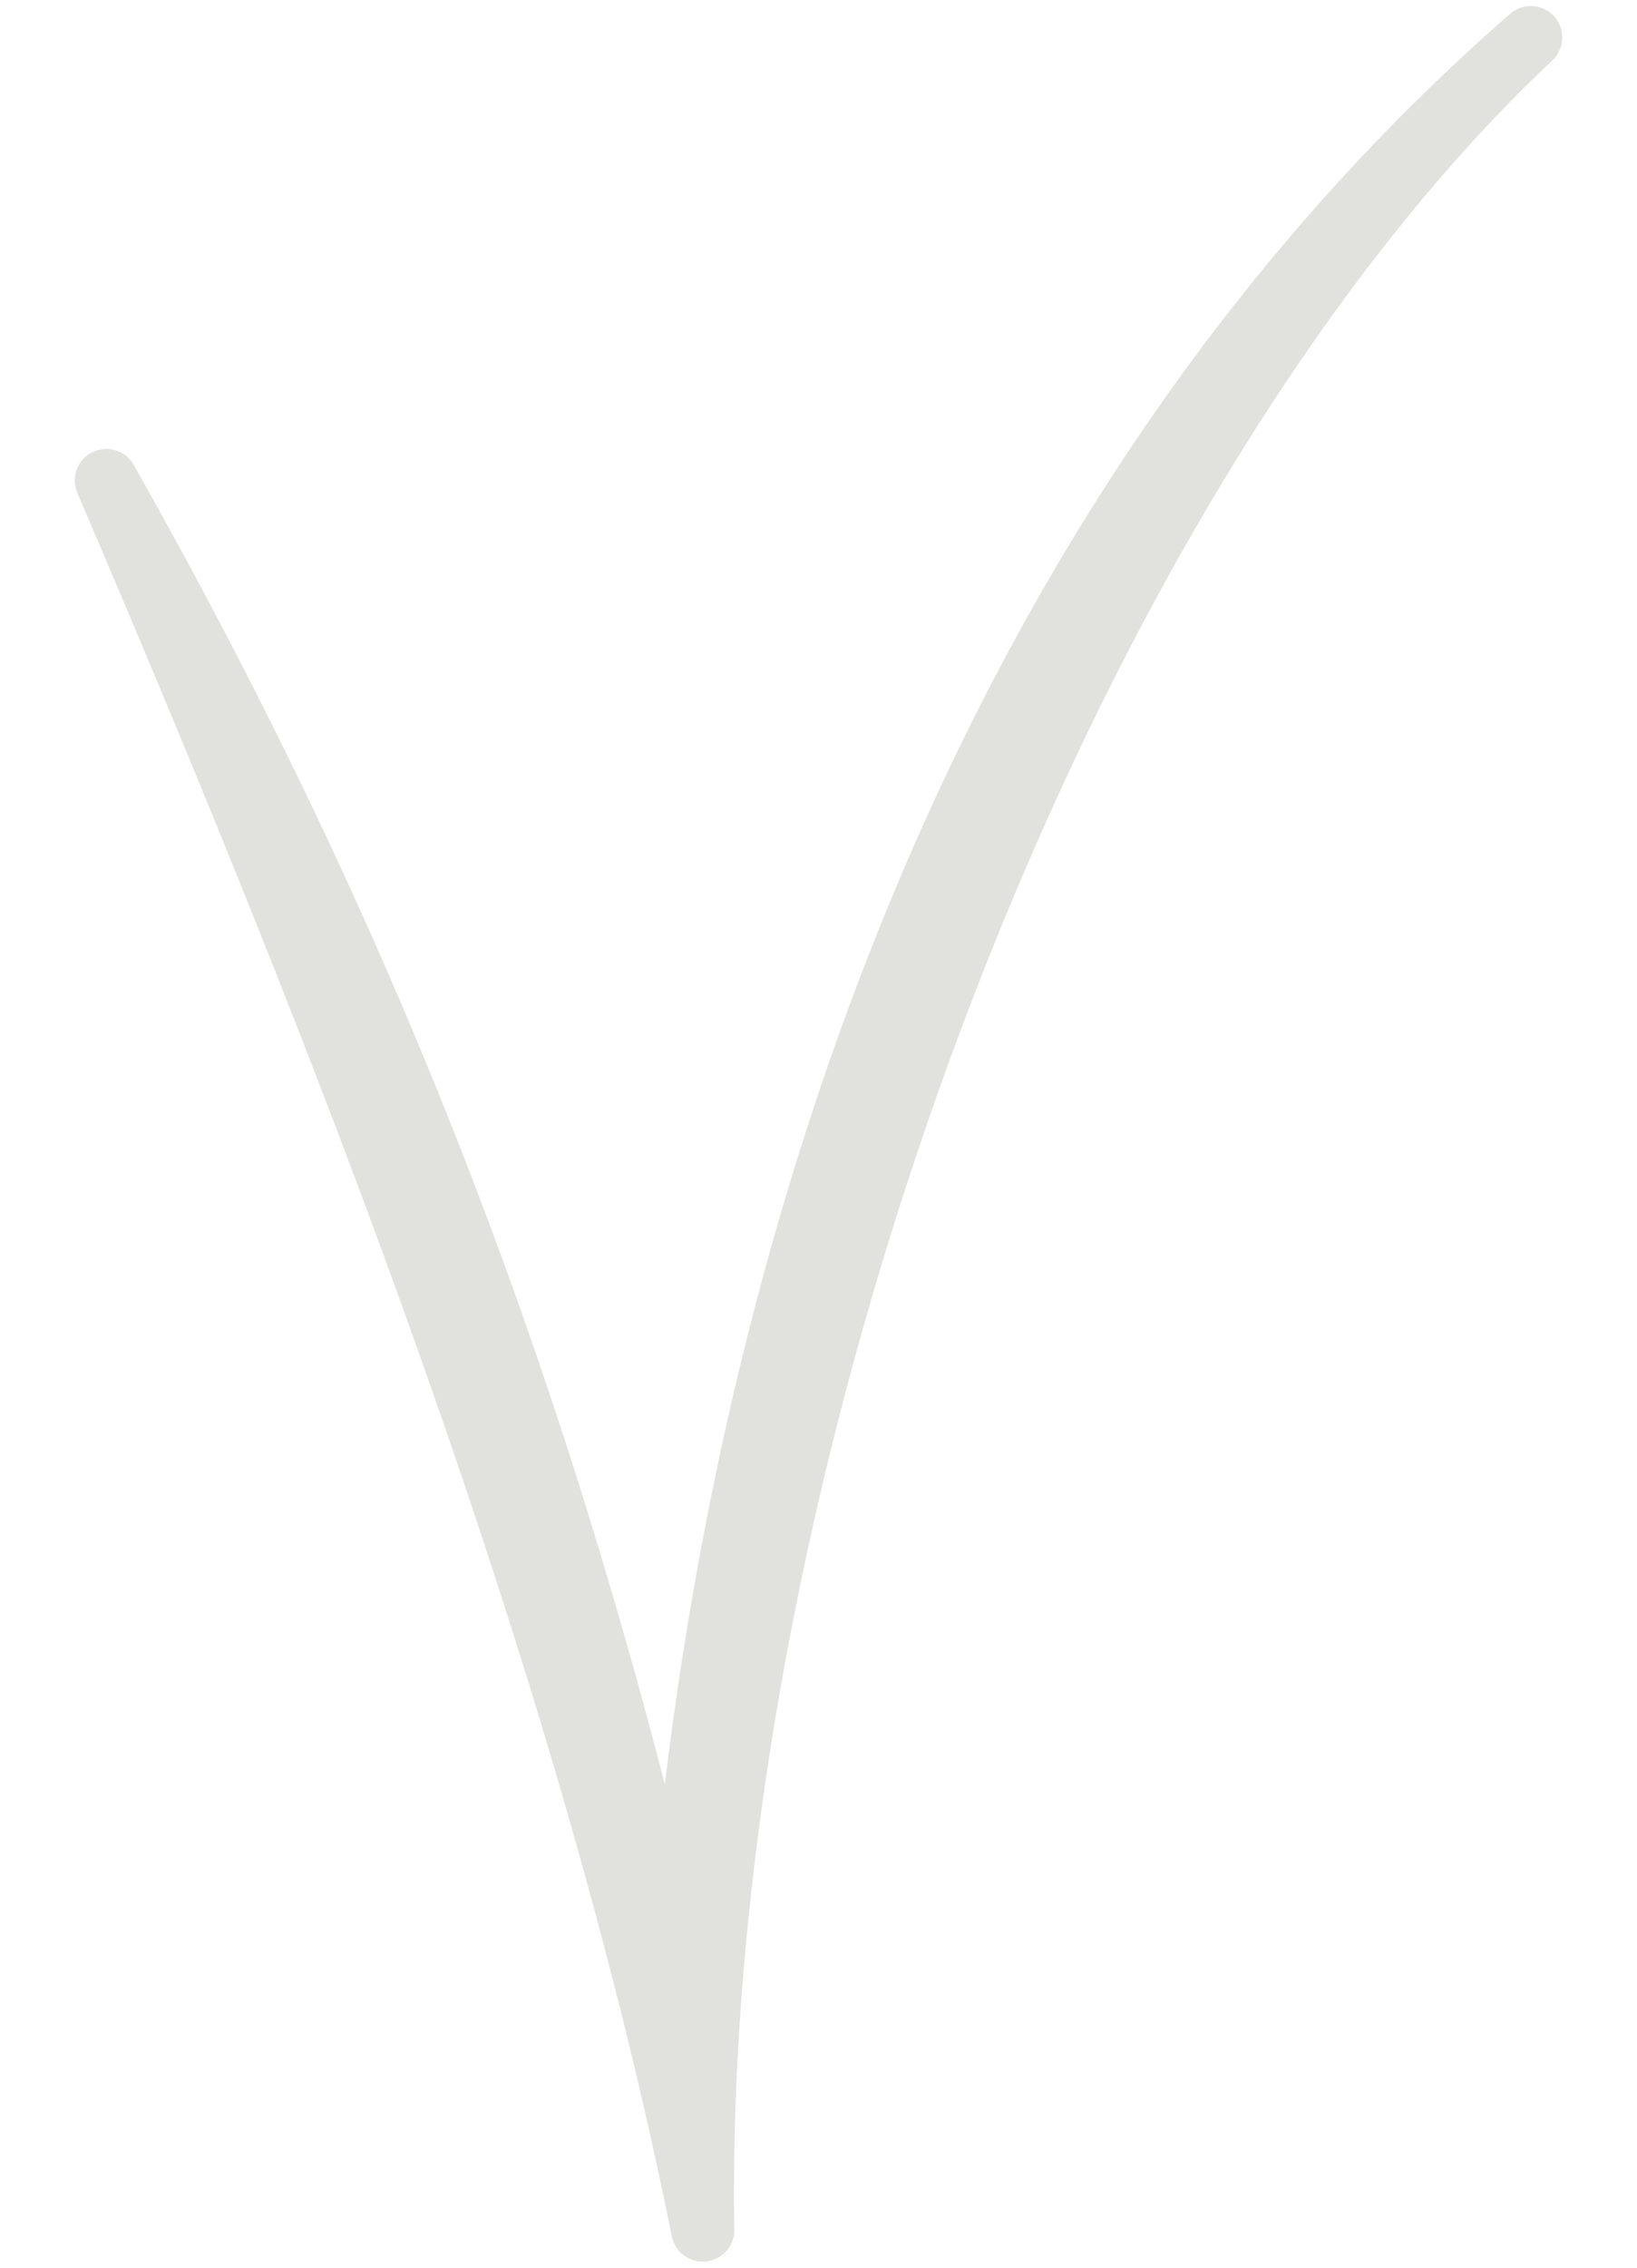 <svg width="13" height="18" viewBox="0 0 13 18" fill="none" xmlns="http://www.w3.org/2000/svg">
<path d="M0.953 3.752C0.92 3.694 0.848 3.672 0.788 3.702C0.729 3.731 0.703 3.802 0.729 3.863C2.444 7.864 4.208 12.304 5.211 16.593C5.299 16.972 5.382 17.35 5.458 17.727C5.471 17.79 5.53 17.833 5.594 17.826C5.659 17.819 5.707 17.765 5.706 17.7C5.659 14.631 6.362 11.174 7.545 8.046C8.728 4.917 10.387 2.129 12.242 0.389C12.292 0.342 12.295 0.265 12.249 0.214C12.203 0.164 12.126 0.159 12.074 0.204C7.769 3.961 5.846 9.612 5.328 14.865C4.354 10.893 3.027 7.416 0.953 3.752Z" fill="#E1E1DD" stroke="#E1E1DD" stroke-width="0.25" stroke-linejoin="round"/>
</svg>
